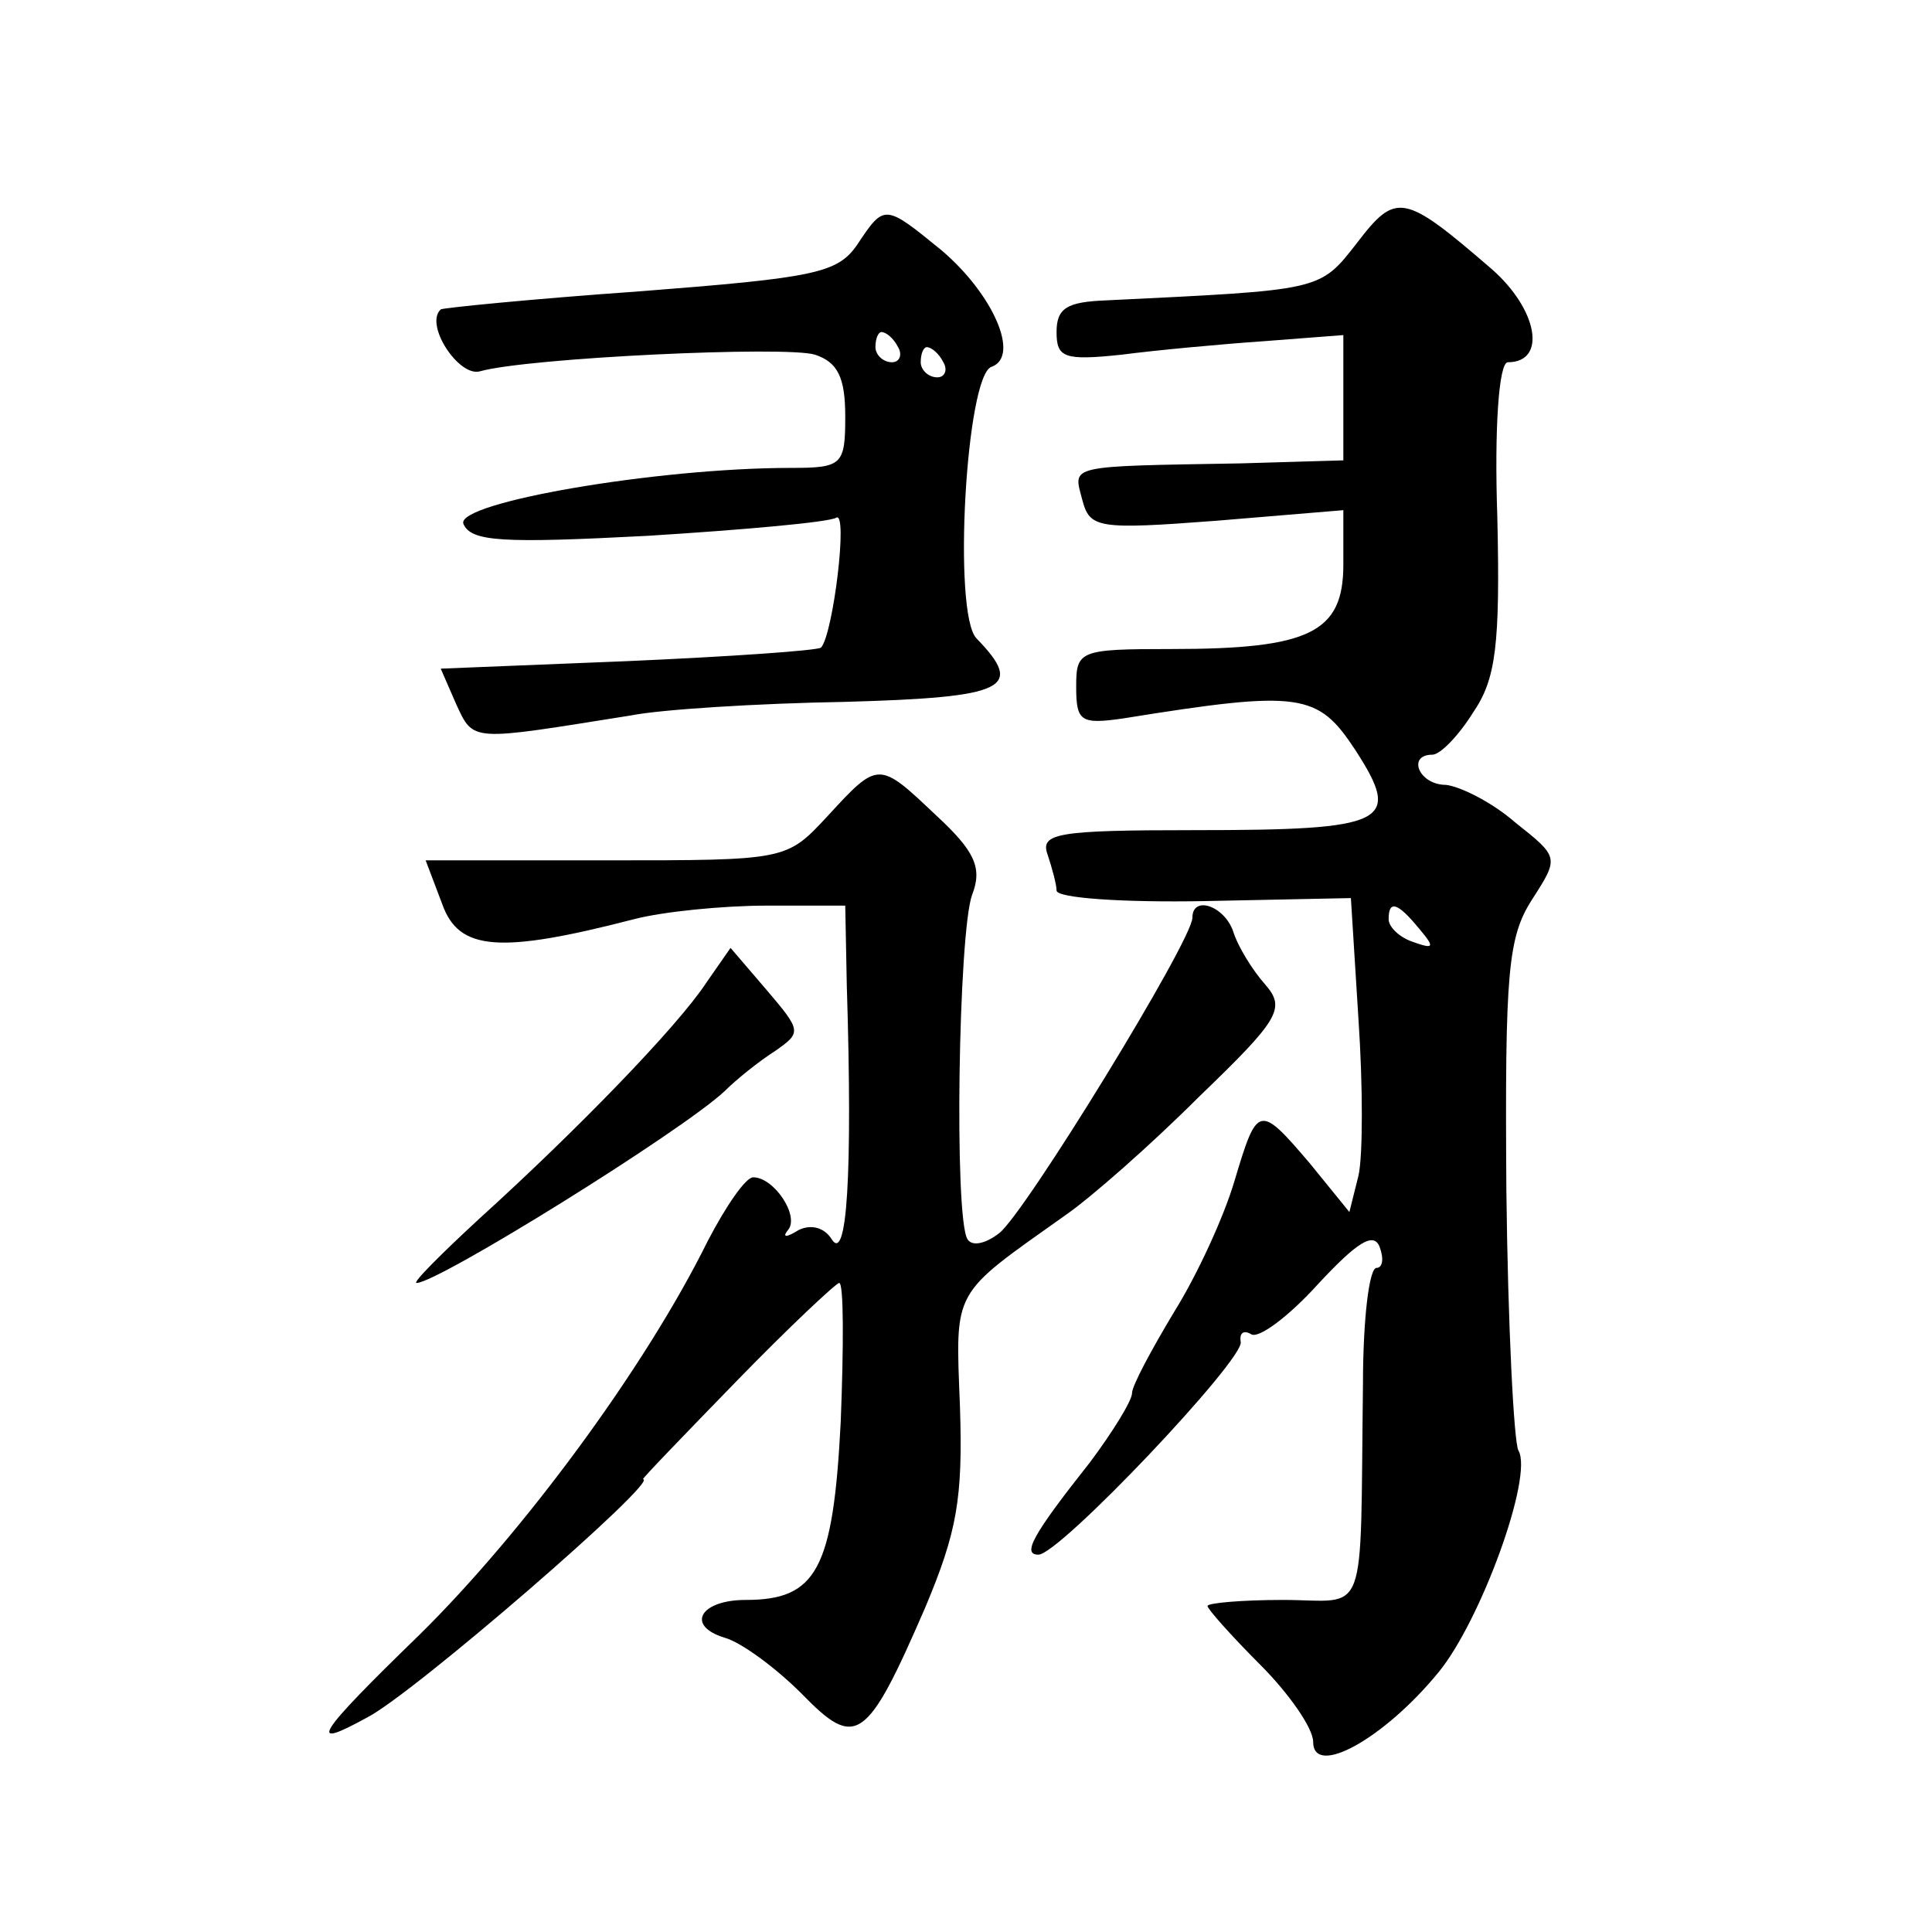 <?xml version="1.0" standalone="no"?>
<!DOCTYPE svg PUBLIC "-//W3C//DTD SVG 20010904//EN"
 "http://www.w3.org/TR/2001/REC-SVG-20010904/DTD/svg10.dtd">
<svg version="1.0" xmlns="http://www.w3.org/2000/svg"
 width="128pt" height="128pt" viewBox="0 0 128 128"
 preserveAspectRatio="xMidYMid meet">
<g transform="translate(0,128) scale(0.1,-0.1)"
fill="#0" stroke="none">
<path d="M899 1119 c-25 -32 -23 -31 -166 -38 -26 -1 -33 -5 -33 -21 0 -17 5 -19
43 -15 23 3 66 7 95 9 l52 4 0 -42 0 -41 -68 -2 c-116 -2 -111 -1 -105 -24 5 -19
10 -20 89 -14 l84 7 0 -36 c0 -45 -22 -56 -114 -56 -61 0 -63 -1 -63 -25 0 -23
3 -25 31 -21 118 19 129 17 154 -21 31 -48 22 -53 -107 -53 -90 0 -102 -2 -97 -16
3 -9 6 -20 6 -24 0 -5 44 -8 98 -7 l97 2 5 -80 c3 -44 3 -91 0 -104 l-6 -24 -26
32 c-34 40 -35 39 -50 -11 -7 -24 -25 -63 -40 -87 -15 -25 -28 -49 -28 -54 0 -5
-13 -26 -28 -46 -38 -48 -45 -61 -34 -61 14 0 137 130 134 141 -1 6 2 8 7 5 5 -3
25 12 44 33 26 28 37 35 41 25 3 -8 2 -14 -2 -14 -5 0 -9 -35 -9 -77 -2 -160 4
-143 -53 -143 -27 0 -50 -2 -50 -4 0 -2 16 -20 35 -39 19 -19 35 -42 35 -51 0 -24
47 2 83 46 28 34 63 130 53 147 -3 5 -7 83 -8 173 -1 144 1 167 17 192 18 28 18
28 -11 51 -16 14 -37 24 -46 25 -18 0 -26 20 -9 20 5 0 17 12 27 28 15 22 18 44
16 130 -2 58 1 102 7 102 26 0 20 35 -11 62 -58 50 -63 51 -89 17z m41 -454 c11
-13 10 -14 -4 -9 -9 3 -16 10 -16 15 0 13 6 11 20 -6z M568 1118 c-13 -19 -28 -22
-144 -31 -71 -5 -131 -11 -132 -12 -11 -10 12 -45 26 -41 32 9 203 17 222 11 15
-5 20 -15 20 -41 0 -32 -2 -34 -36 -34 -89 0 -222 -23 -217 -37 5 -12 26 -13 122
-8 64 4 120 9 125 12 8 5 -2 -77 -10 -86 -2 -2 -60 -6 -128 -9 l-124 -5 10 -23
c12 -26 9 -25 116 -8 20 4 84 8 142 9 107 3 119 9 87 42 -16 16 -7 175 10 180 19
7 1 48 -33 77 -38 31 -38 31 -56 4z m27 -68 c3 -5 1 -10 -4 -10 -6 0 -11 5 -11
10 0 6 2 10 4 10 3 0 8 -4 11 -10z m30 -10 c3 -5 1 -10 -4 -10 -6 0 -11 5 -11 10
0 6 2 10 4 10 3 0 8 -4 11 -10z M548 739 c-27 -29 -27 -29 -146 -29 l-120 0 11
-29 c11 -31 38 -33 127 -10 19 5 59 9 88 9 l52 0 1 -52 c4 -128 0 -185 -10 -169
-5 8 -14 10 -22 6 -8 -5 -11 -5 -7 0 8 9 -9 35 -23 35 -5 0 -18 -19 -30 -42 -42
-85 -123 -194 -191 -261 -69 -67 -75 -77 -35 -55 30 15 195 158 183 158 -1 0 27
29 62 65 35 36 66 65 68 65 3 0 3 -41 1 -92 -5 -98 -16 -118 -63 -118 -30 0 -40
-17 -14 -25 11 -3 34 -20 51 -37 36 -37 43 -33 82 57 21 50 25 72 23 133 -3 79
-6 73 70 127 16 11 56 46 88 78 54 52 58 59 44 75 -8 9 -18 25 -21 35 -6 17 -27
24 -27 9 0 -15 -111 -196 -128 -209 -9 -7 -18 -9 -21 -4 -9 14 -6 203 3 228 7 18
2 29 -24 53 -38 36 -38 36 -72 -1z M468 629 c-19 -29 -86 -98 -150 -156 -26 -24
-45 -43 -42 -43 14 0 175 100 204 127 8 8 23 20 34 27 17 12 17 13 -6 40 l-24 28
-16 -23z"/>
</g>
</svg>
